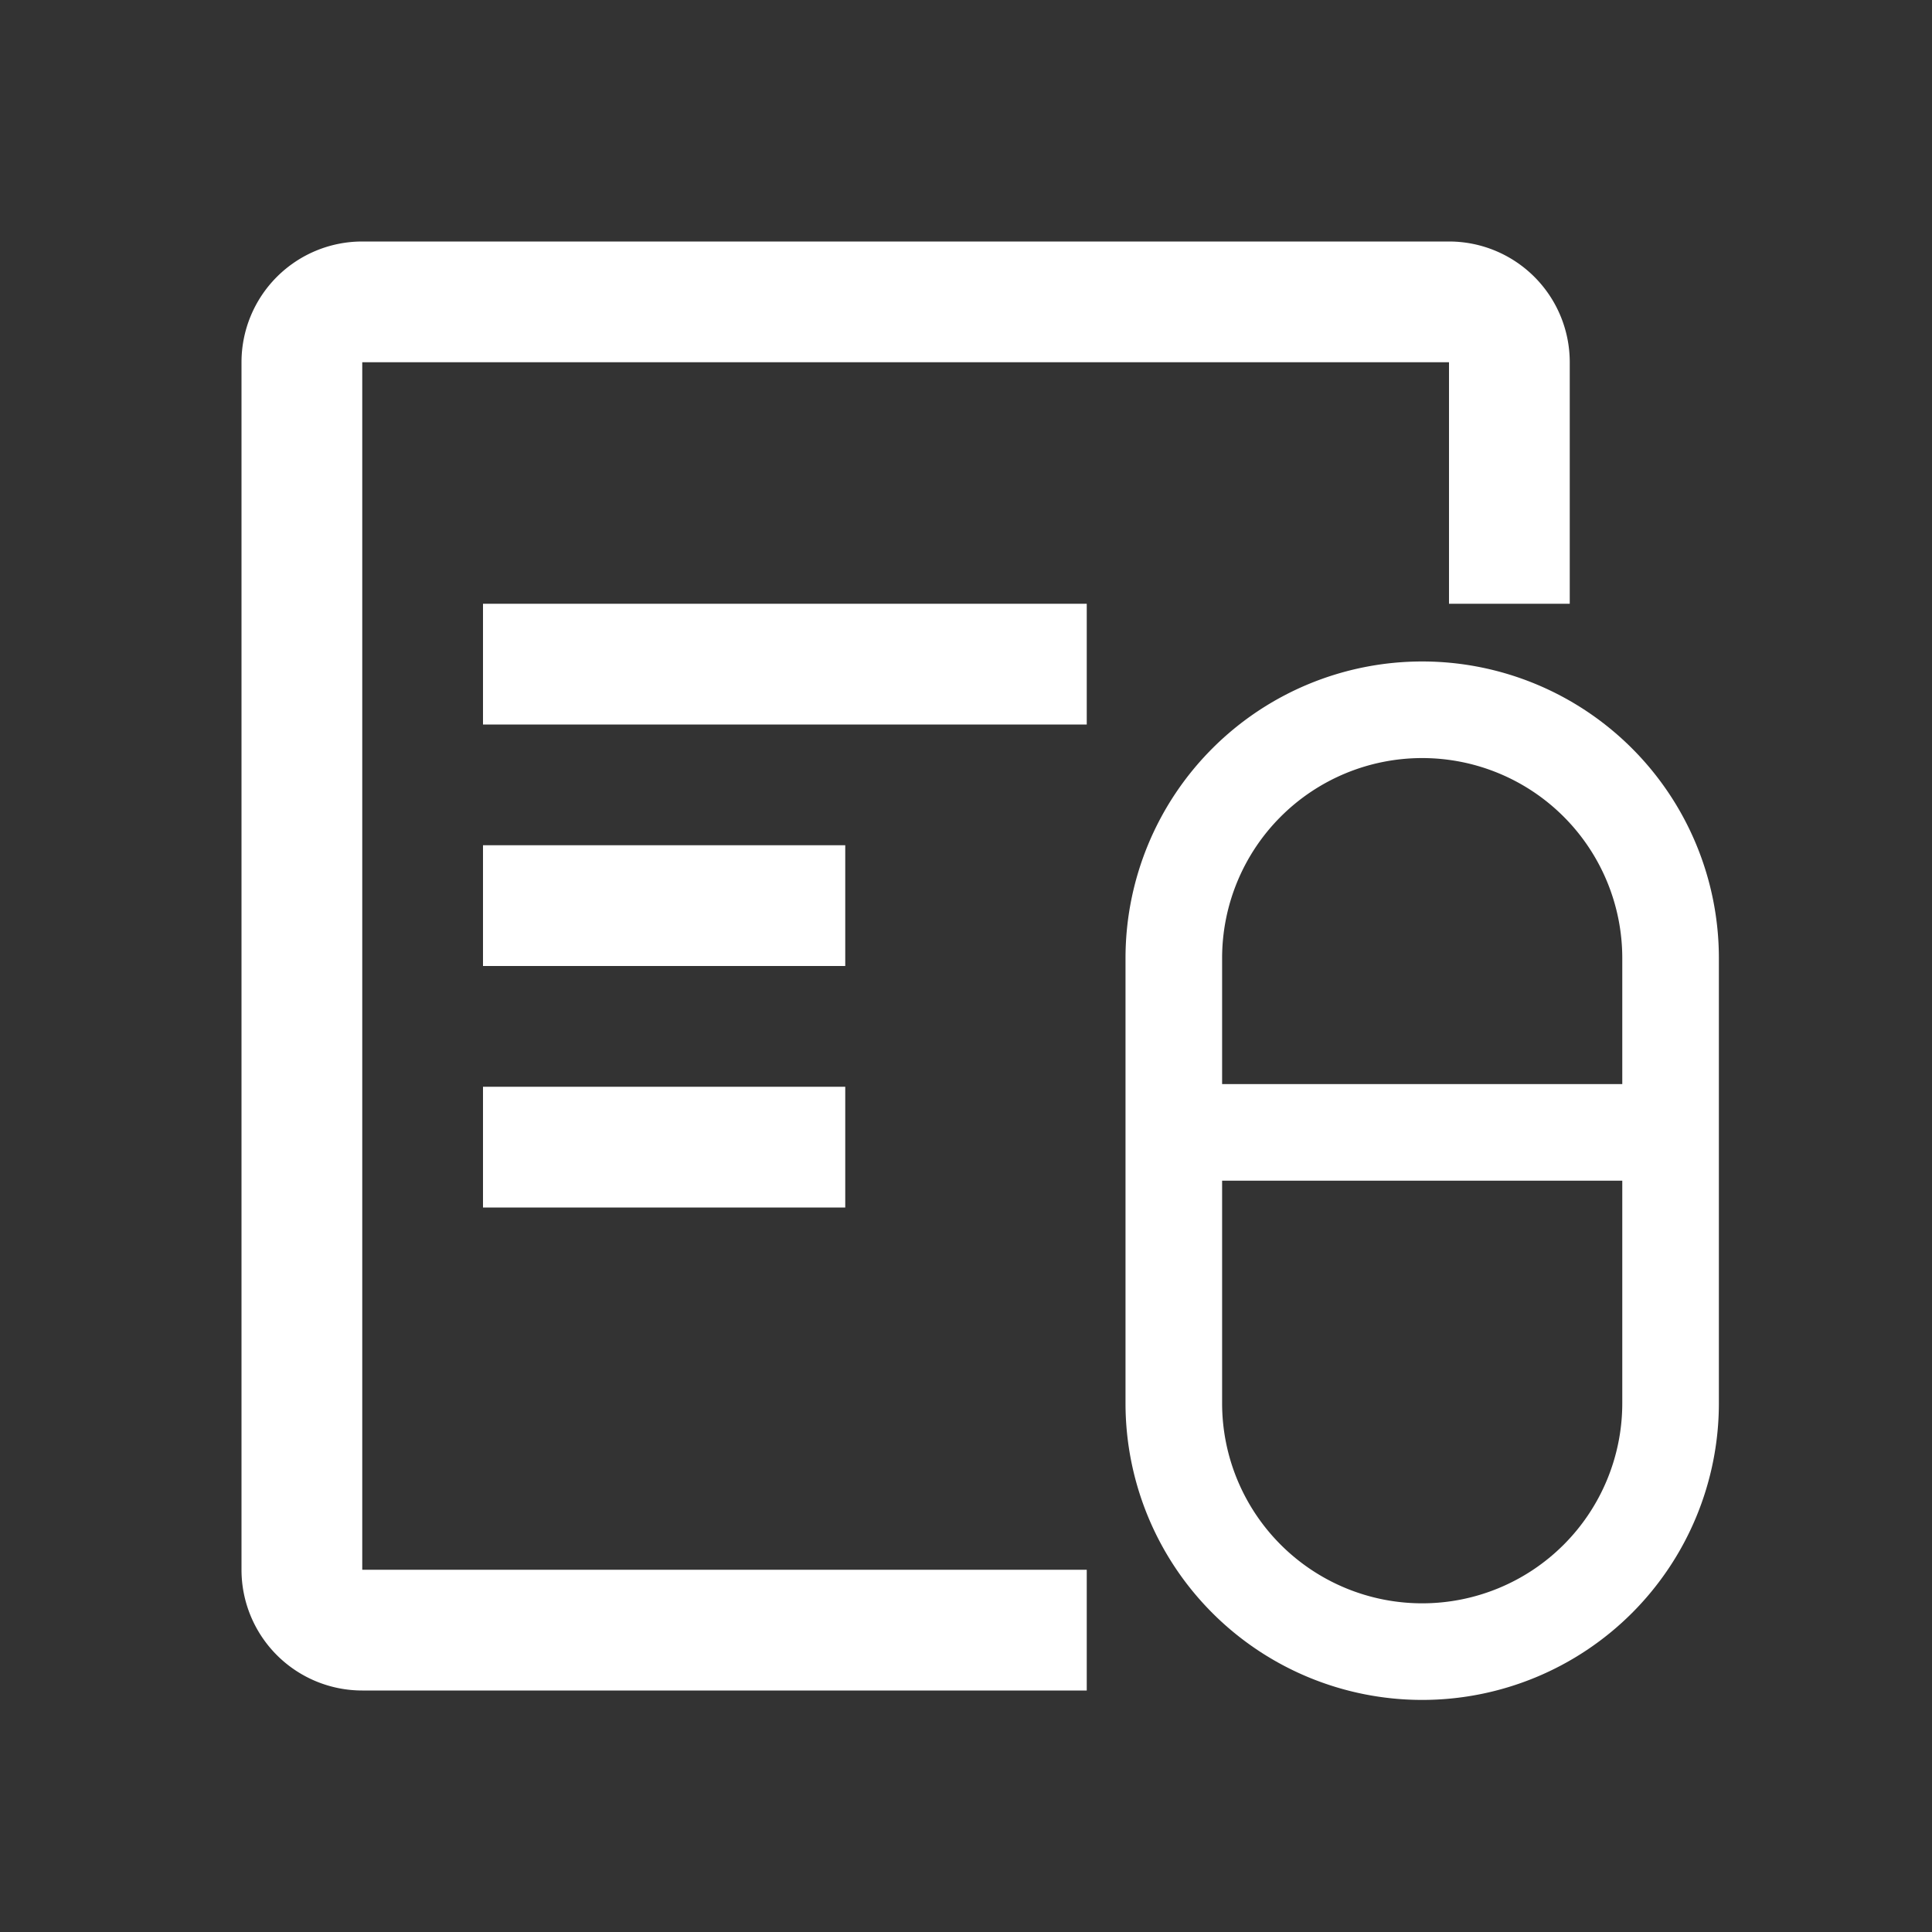 <?xml version="1.0" standalone="no"?><!DOCTYPE svg PUBLIC "-//W3C//DTD SVG 1.1//EN" "http://www.w3.org/Graphics/SVG/1.1/DTD/svg11.dtd"><svg t="1745998971682" class="icon" viewBox="0 0 1024 1024" version="1.1" xmlns="http://www.w3.org/2000/svg" p-id="20256" xmlns:xlink="http://www.w3.org/1999/xlink" width="200" height="200"><rect x="0" y="0" width="1024" height="1024" fill="#333333" stroke="none"/><path d="M192 192h576v128h64V192a64 64 0 0 0-64-64H192a64 64 0 0 0-64 64v640a64 64 0 0 0 64 64h384v-64H192V192z" fill="#ffffff" p-id="20257"></path><path d="M256 320h320v64H256V320zM448 448H256v64h192V448zM256 576h192v64H256V576zM911.04 507.84a157.248 157.248 0 0 0-314.496 0v235.904a157.248 157.248 0 0 0 314.496 0V507.84z m-51.2 66.752h-212.096V507.84a106.048 106.048 0 0 1 212.096 0v66.752z m-212.096 51.2h212.096v117.952a106.048 106.048 0 0 1-212.096 0V625.792z" fill="#ffffff" p-id="20258"></path></svg>